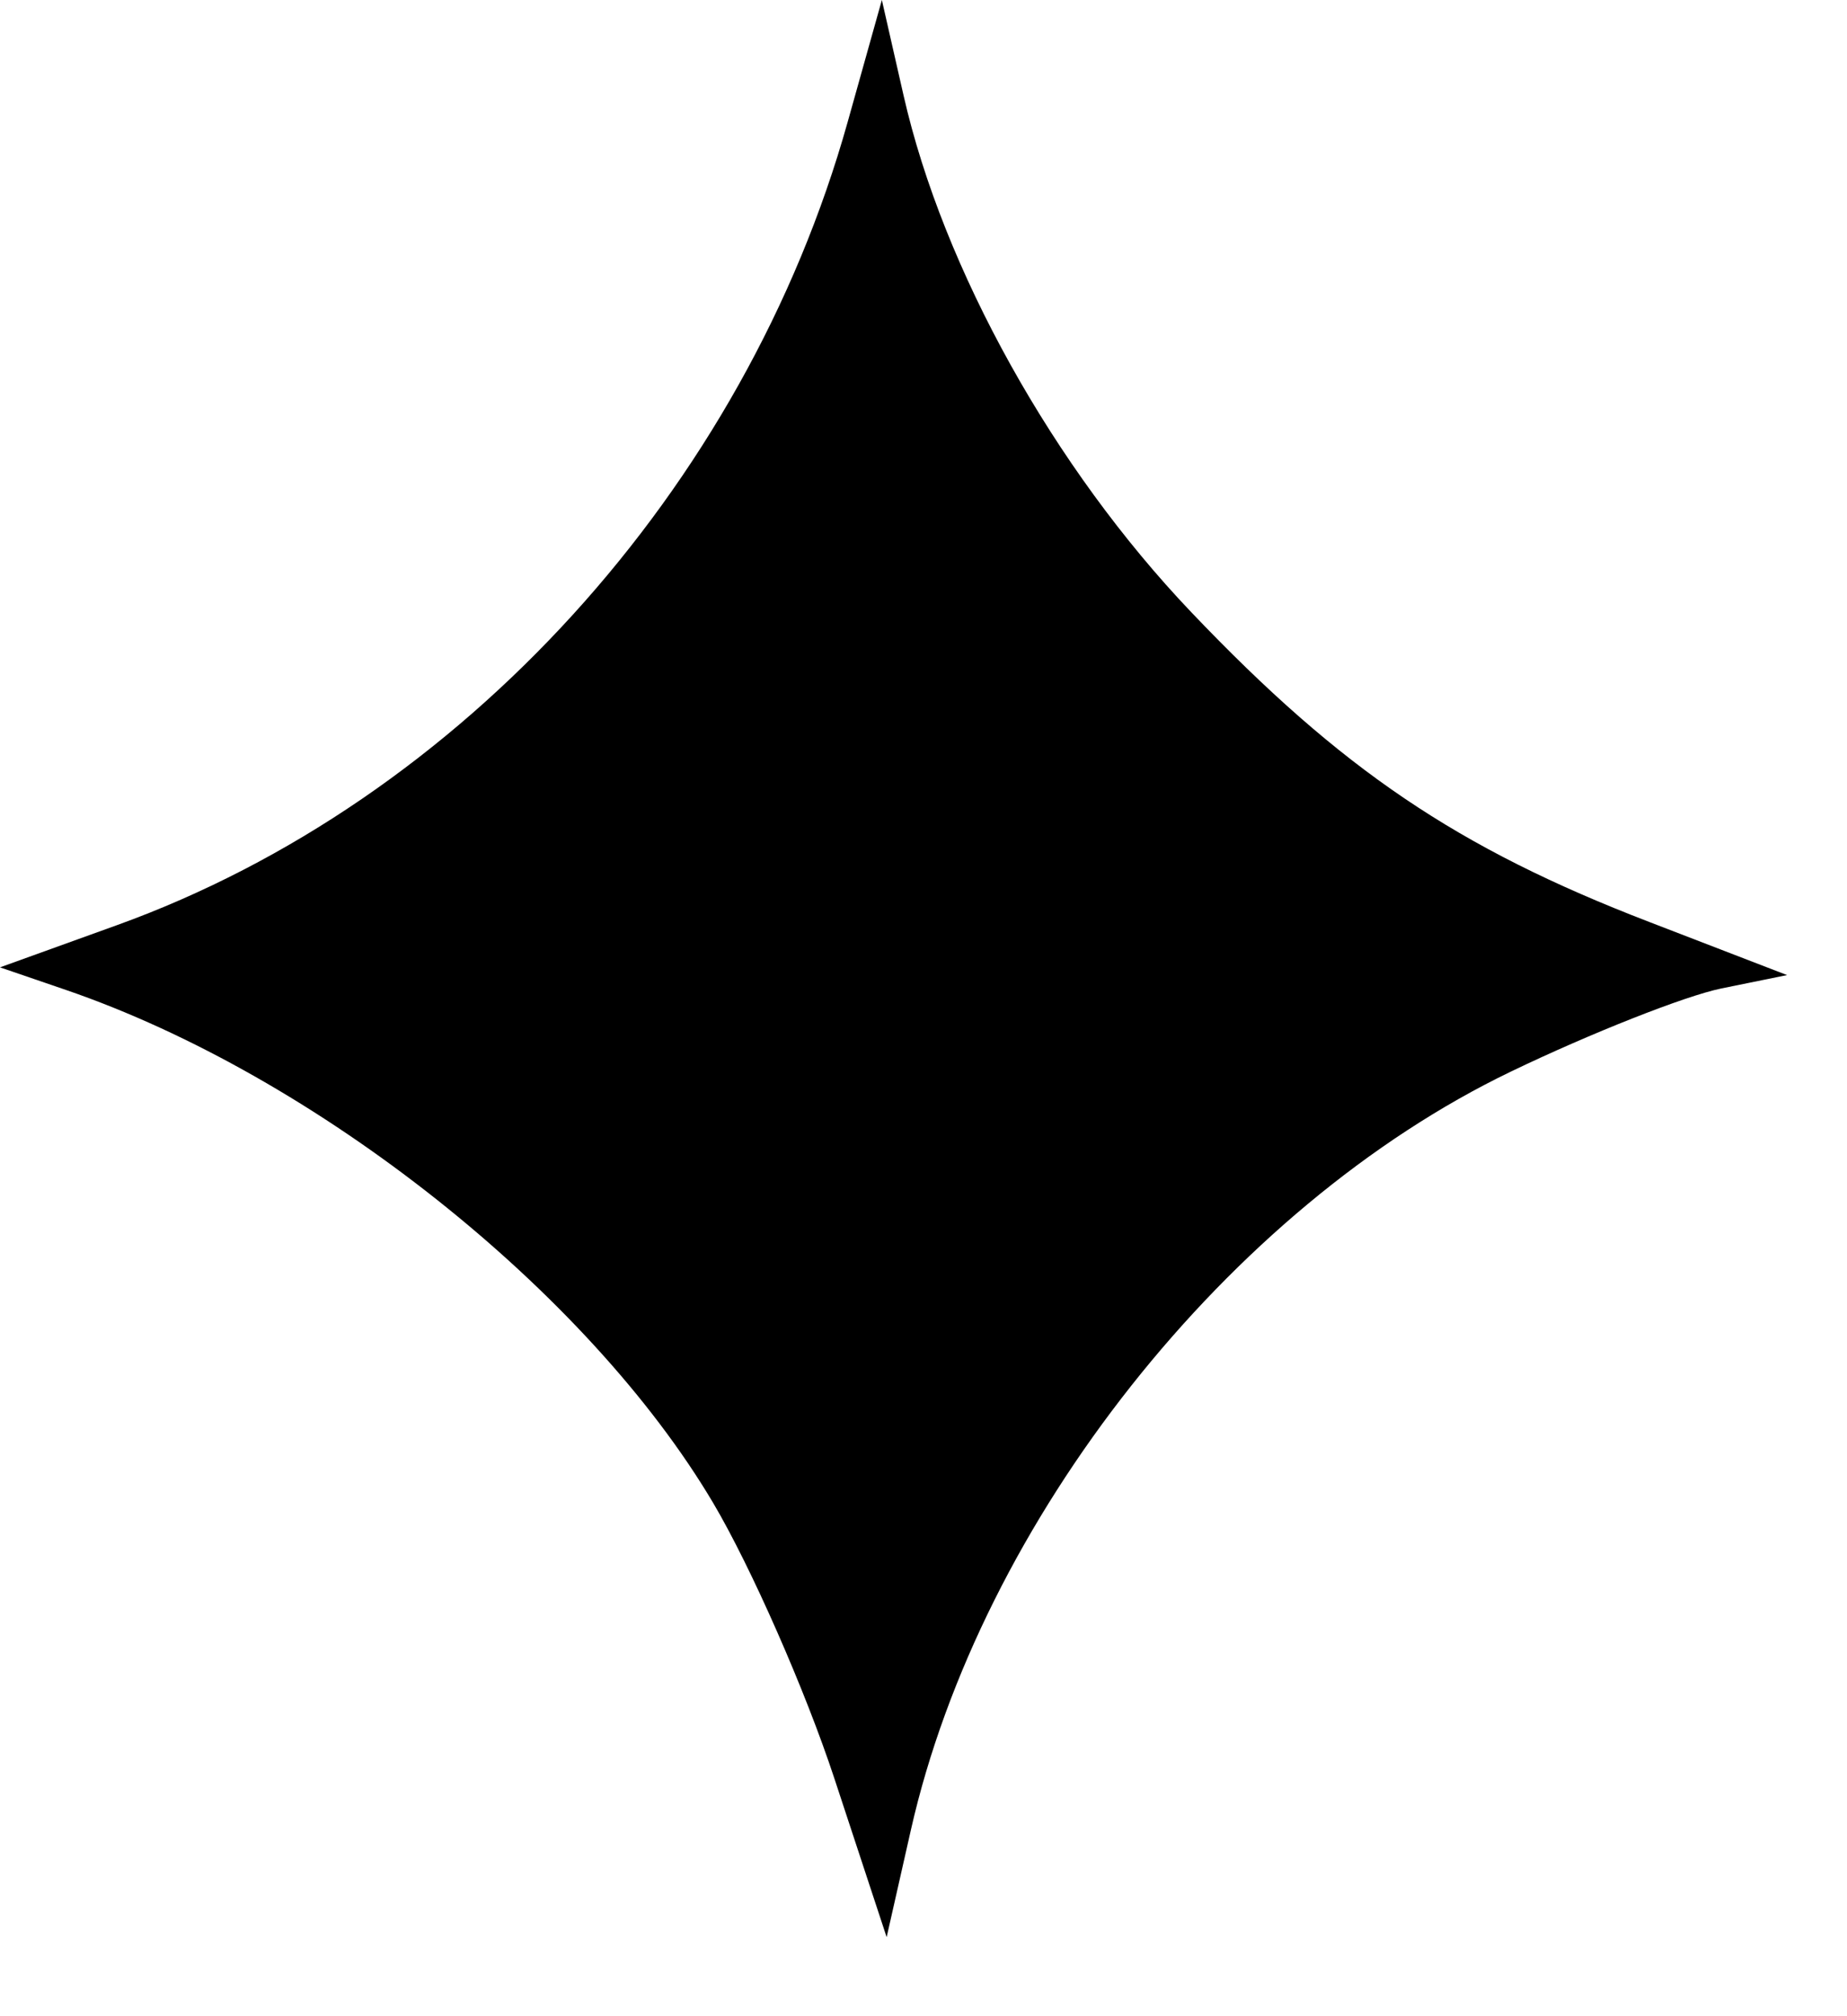 <?xml version="1.0" encoding="utf-8"?>
<svg xmlns="http://www.w3.org/2000/svg" fill="none" height="100%" overflow="visible" preserveAspectRatio="none" style="display: block;" viewBox="0 0 22 24" width="100%">
<path clip-rule="evenodd" d="M10.097 1.451C8.873 5.822 5.495 9.533 1.395 11.012L0 11.515L0.783 11.783C3.761 12.803 6.999 15.368 8.495 17.891C8.945 18.651 9.594 20.125 9.937 21.166L10.561 23.059L10.85 21.782C11.683 18.101 14.635 14.372 17.998 12.755C18.946 12.299 20.074 11.854 20.504 11.766L21.286 11.607L19.643 10.974C17.357 10.095 15.976 9.161 14.191 7.289C12.55 5.569 11.234 3.207 10.763 1.138L10.504 0L10.097 1.451Z" fill="black" fill-rule="evenodd" id="Vector"/>
</svg>